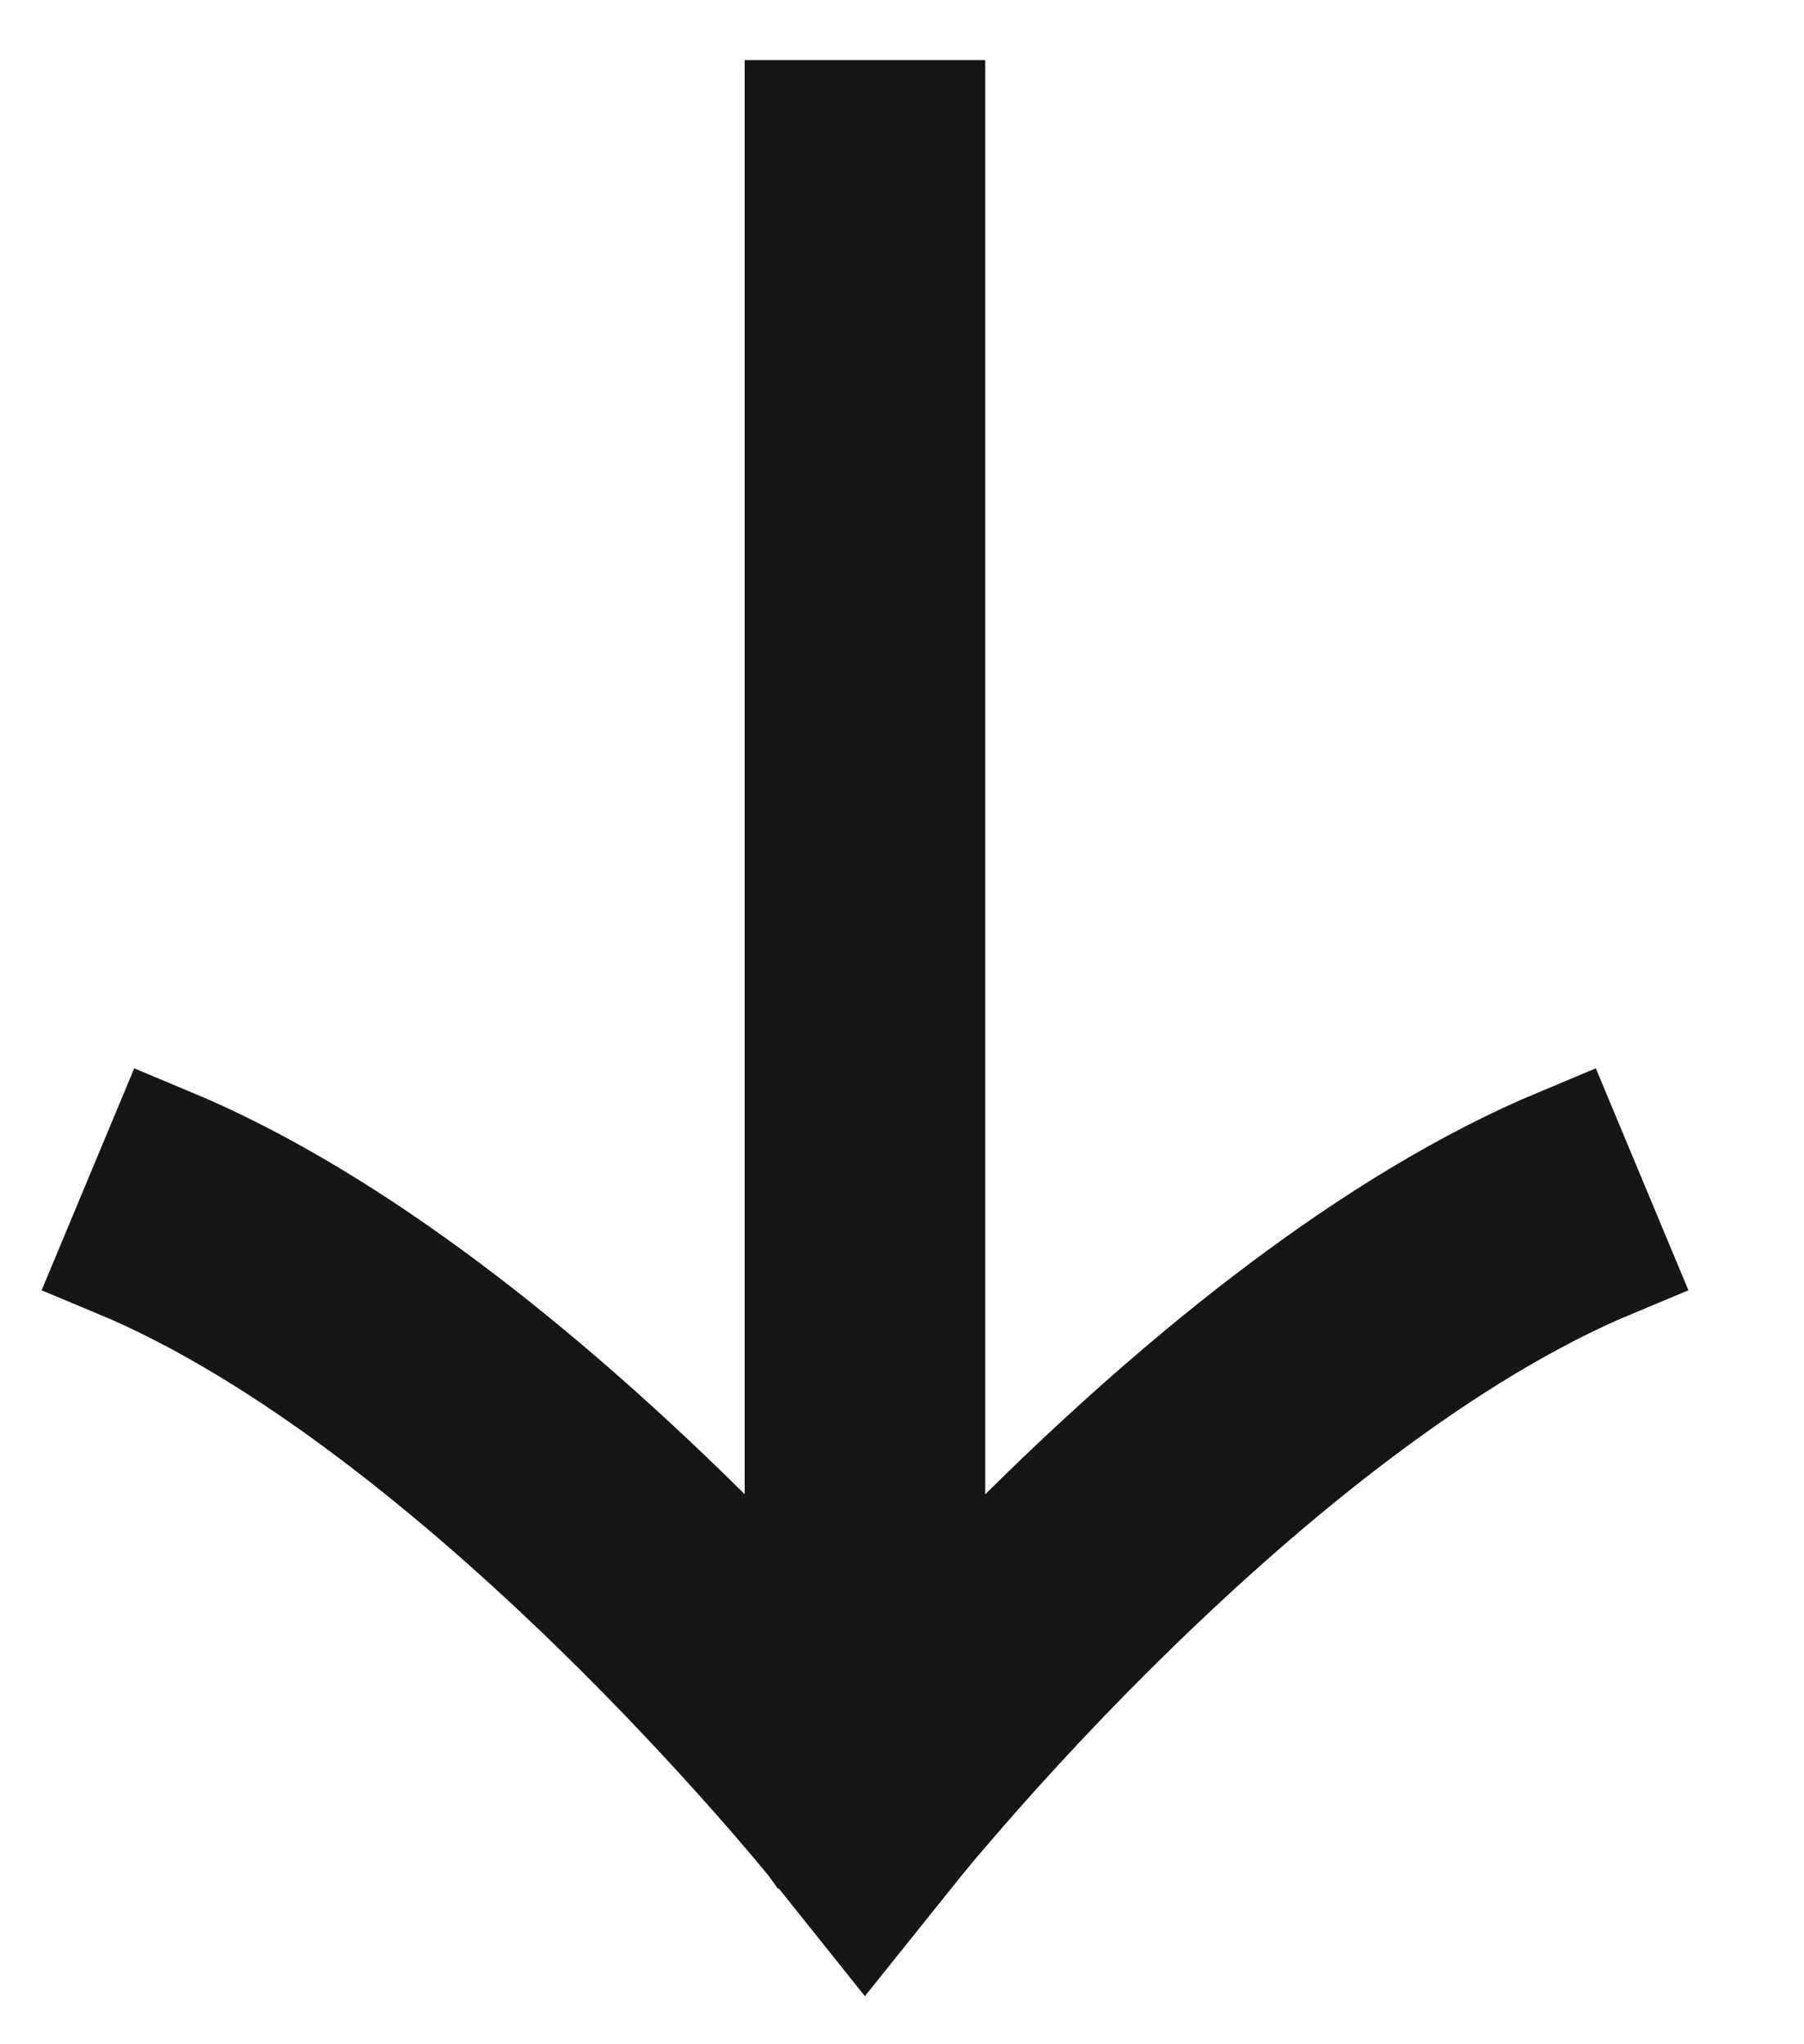 <?xml version="1.0" encoding="utf-8"?>
<svg xmlns="http://www.w3.org/2000/svg" fill="none" height="100%" overflow="visible" preserveAspectRatio="none" style="display: block;" viewBox="0 0 15 17" width="100%">
<path clip-rule="evenodd" d="M7.692 13.666C7.98 13.354 8.327 12.991 8.719 12.61C9.855 11.506 11.41 10.201 13 9.538L13.385 10.461C11.975 11.049 10.53 12.244 9.416 13.327C8.864 13.863 8.404 14.362 8.083 14.726C7.922 14.908 7.796 15.056 7.71 15.157C7.668 15.208 7.635 15.248 7.614 15.274L7.59 15.304L7.584 15.311L7.583 15.312L7.192 15.8L6.802 15.312L6.8 15.311L6.795 15.304L6.771 15.274C6.749 15.248 6.717 15.208 6.674 15.157C6.589 15.056 6.463 14.908 6.302 14.726C5.98 14.362 5.52 13.863 4.969 13.327C3.855 12.244 2.41 11.049 1 10.461L1.385 9.538C2.975 10.201 4.53 11.506 5.666 12.61C6.058 12.991 6.405 13.354 6.692 13.666V1H7.692V13.666Z" fill="#161616" fill-rule="evenodd" id="Vector" stroke="#161616"/>
</svg>